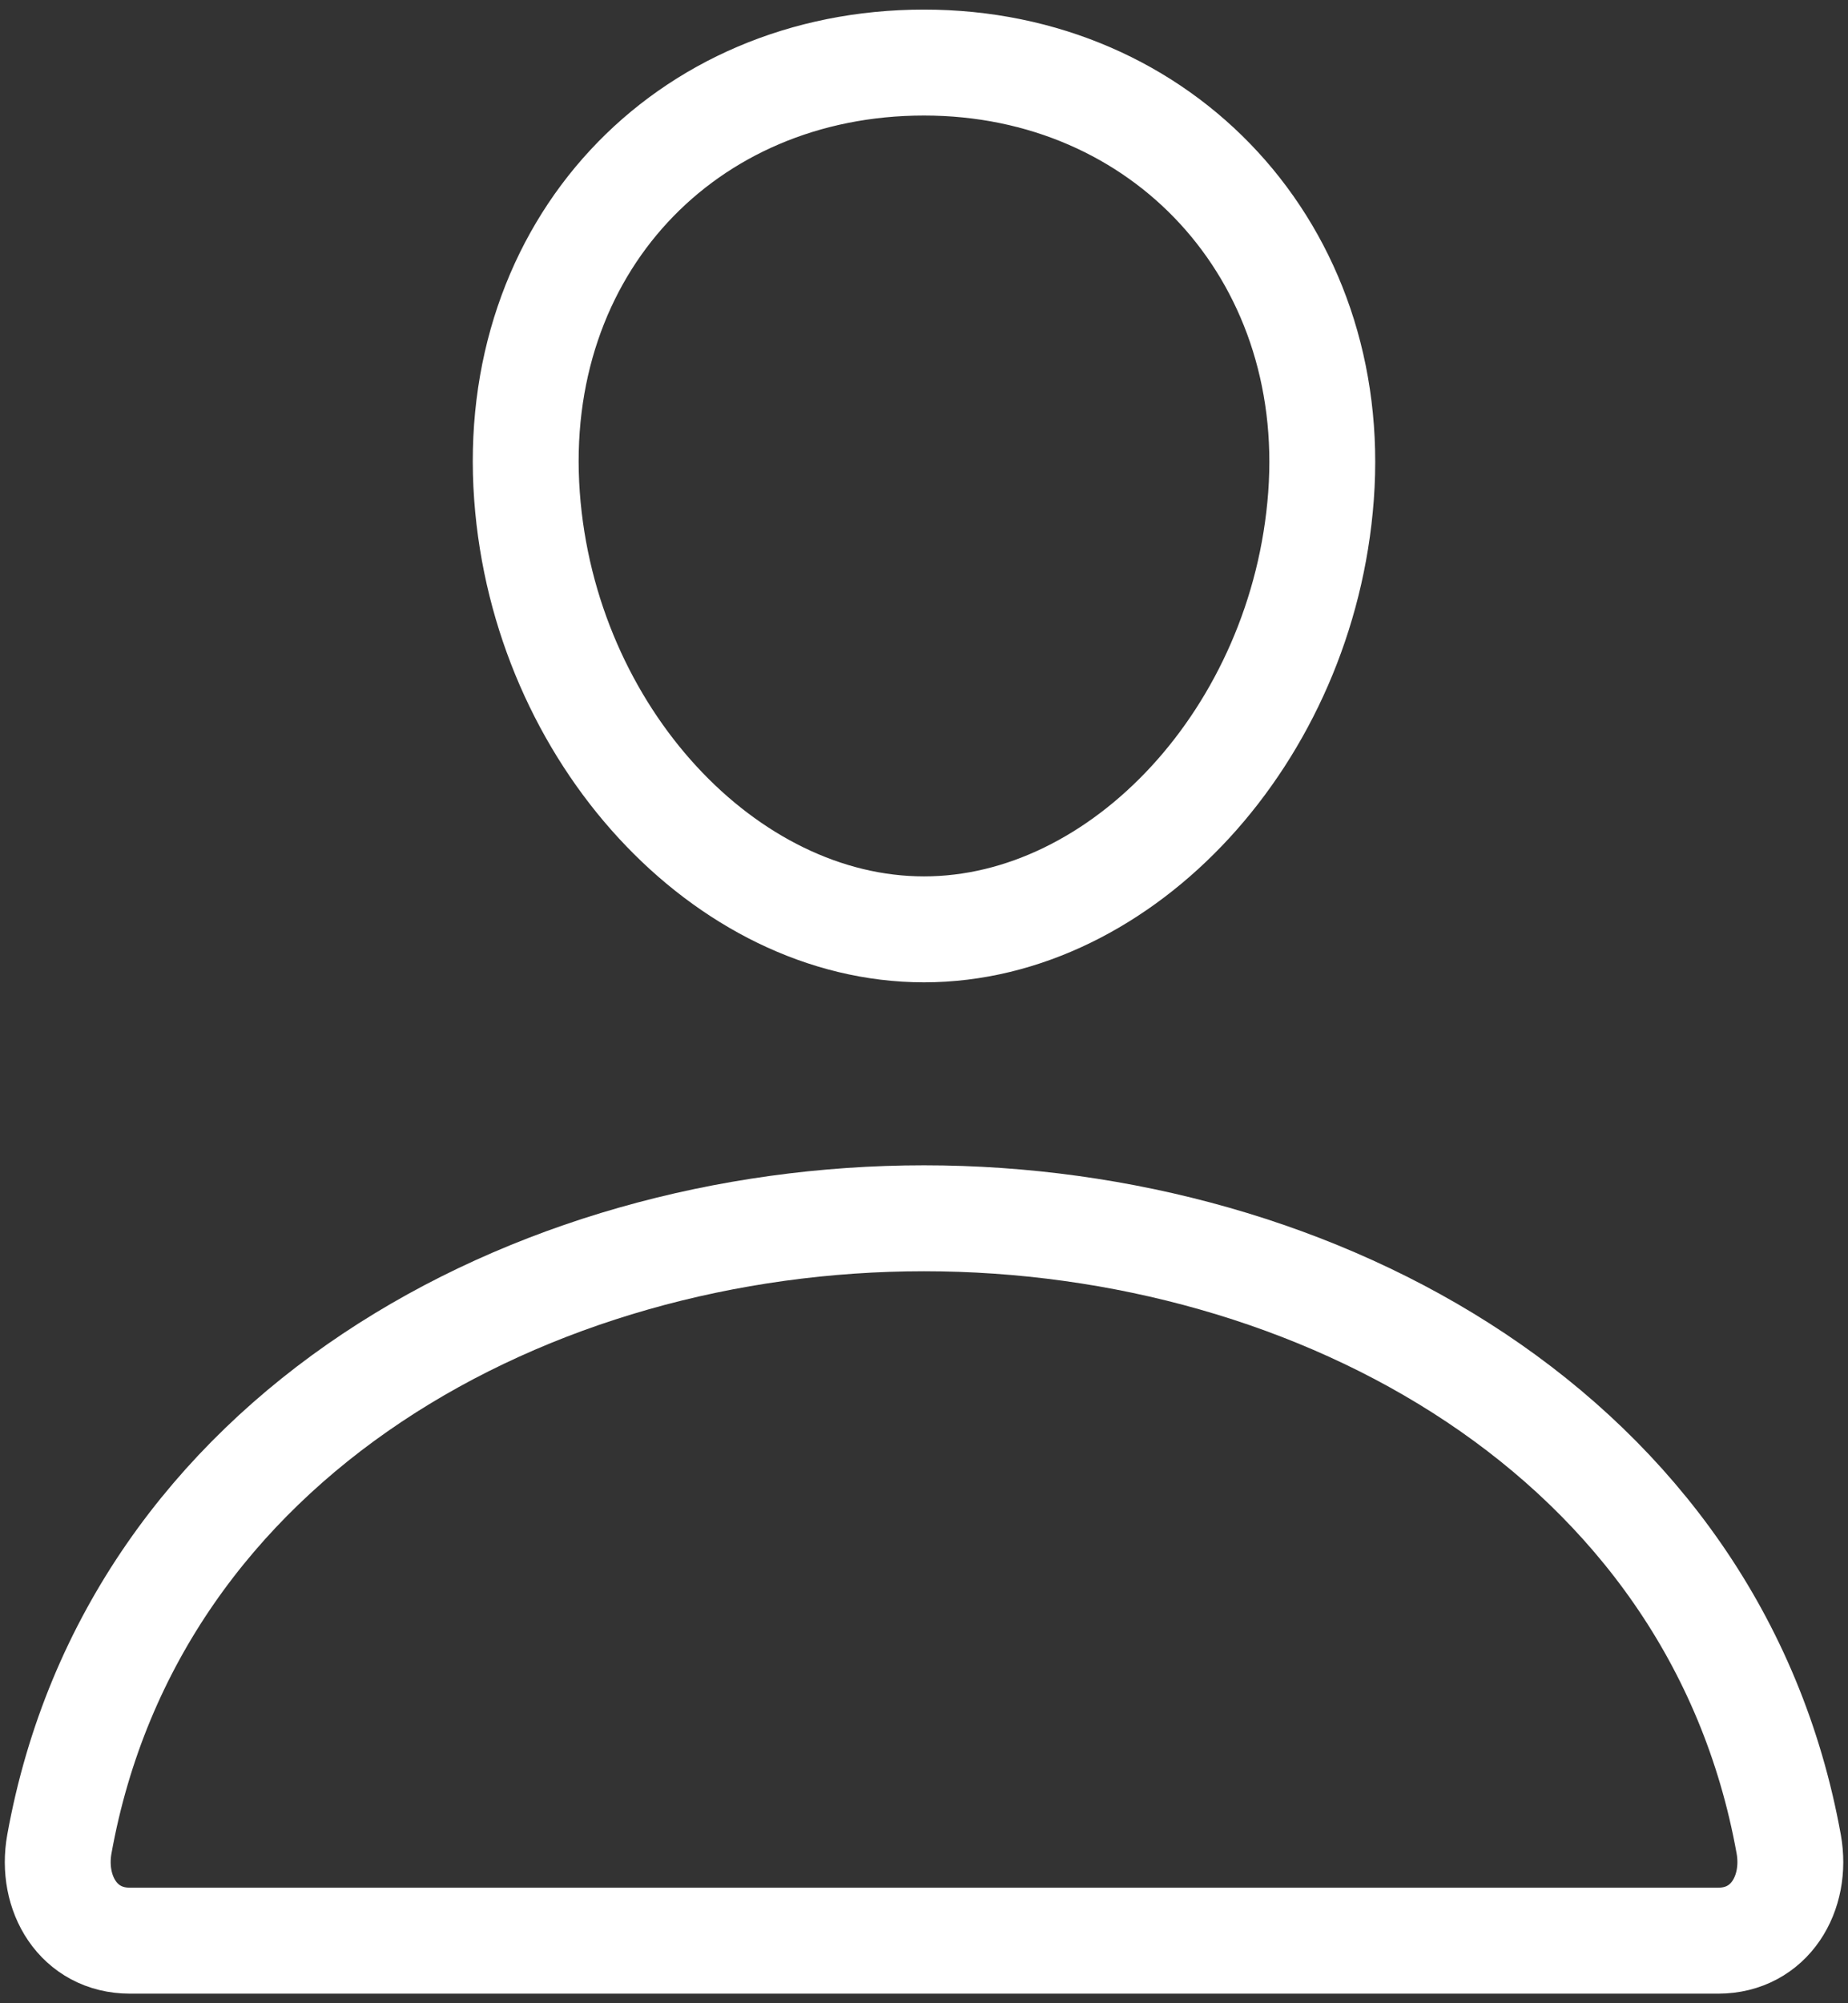 <?xml version="1.0" encoding="UTF-8"?> <svg xmlns="http://www.w3.org/2000/svg" width="24" height="26" viewBox="0 0 24 26" fill="none"><rect x="0" y="0" width="24" height="26" fill="#333333" stroke="none"/><path d="M17.156 6.438C16.927 9.535 14.578 12.062 12 12.062C9.422 12.062 7.069 9.536 6.844 6.438C6.609 3.215 8.894 0.812 12 0.812C15.105 0.812 17.391 3.273 17.156 6.438Z" stroke="white" stroke-width="1.375" stroke-linecap="round" stroke-linejoin="round"></path><path d="M12 15.812C6.902 15.812 1.729 18.625 0.771 23.934C0.656 24.573 1.018 25.188 1.688 25.188H22.313C22.983 25.188 23.345 24.573 23.23 23.934C22.272 18.625 17.098 15.812 12 15.812Z" stroke="white" stroke-width="1.375" stroke-miterlimit="10"></path></svg> 